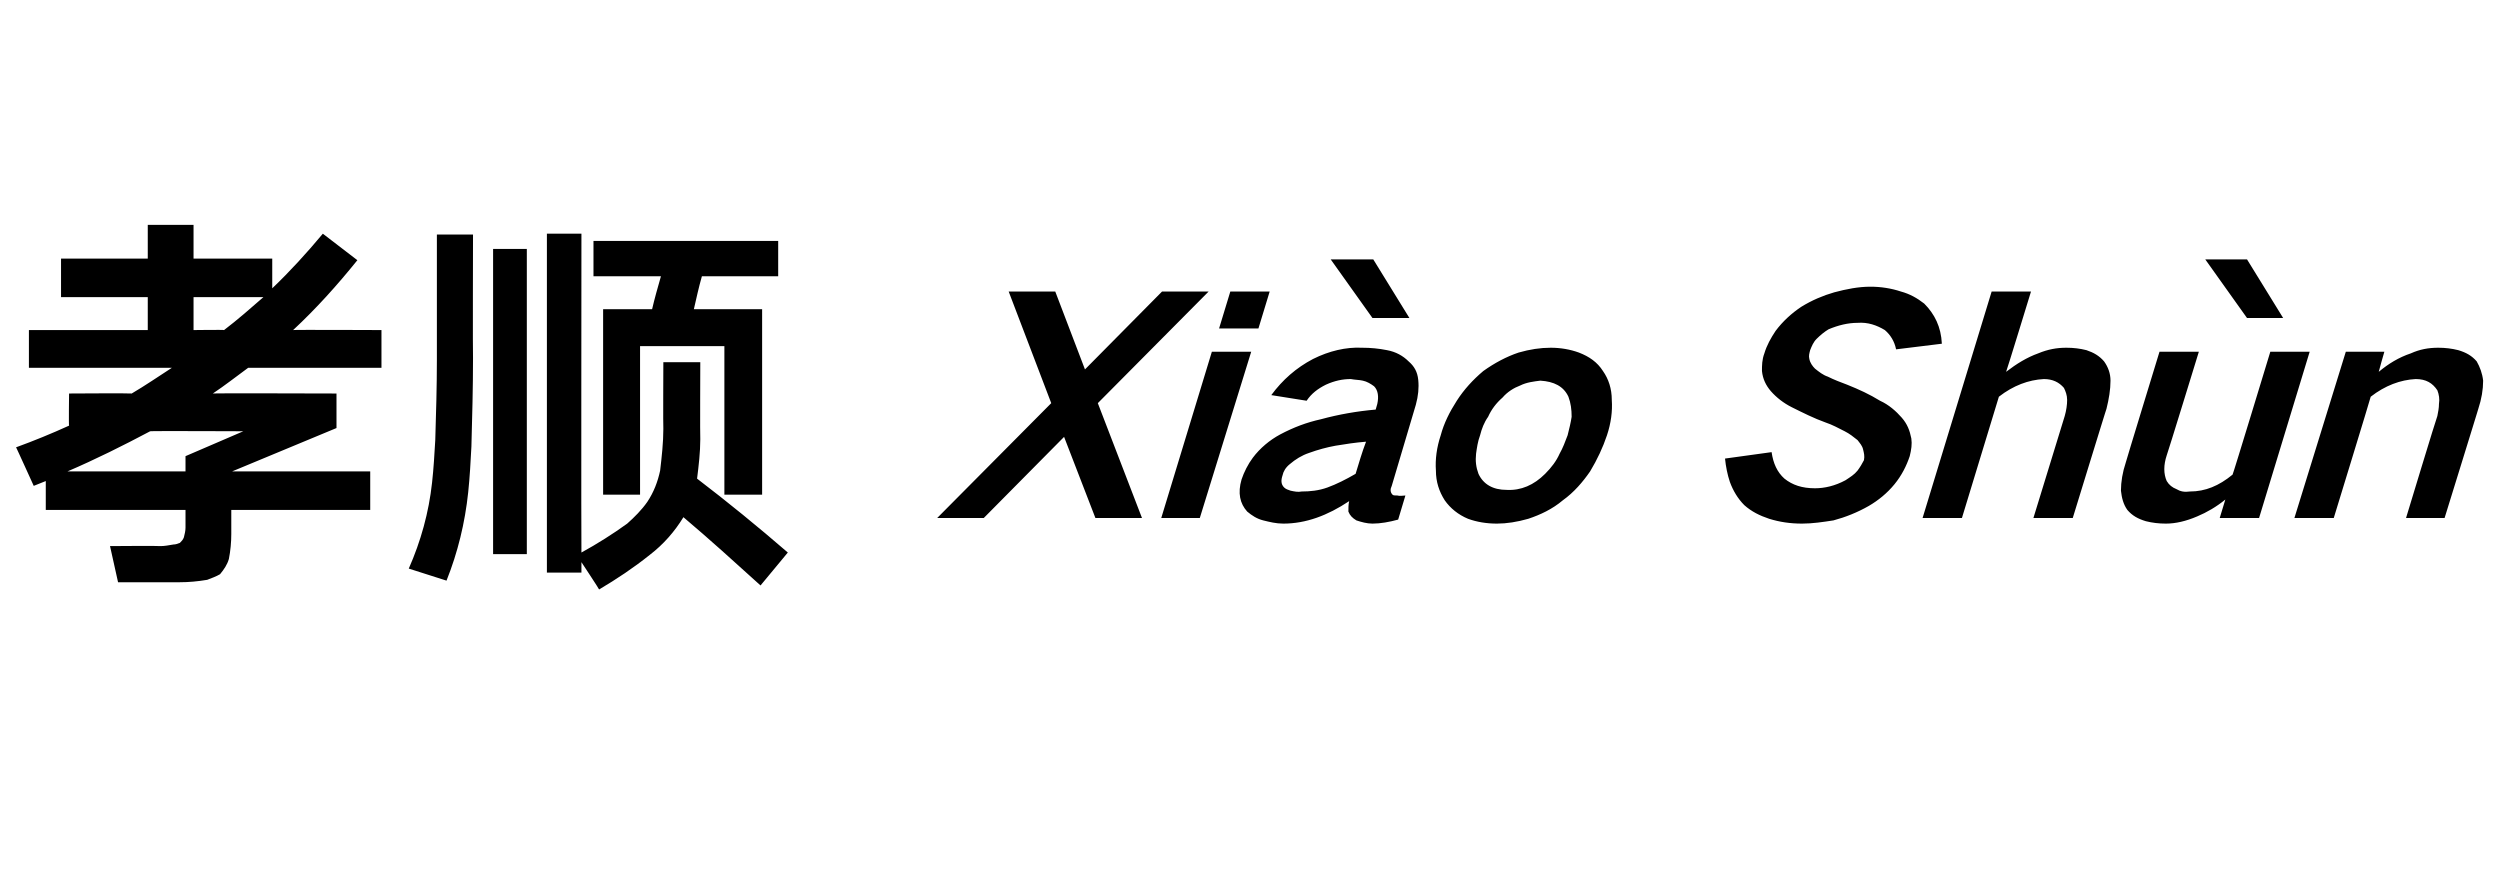 <?xml version="1.0" standalone="no"?>
<!DOCTYPE svg PUBLIC "-//W3C//DTD SVG 1.1//EN" "http://www.w3.org/Graphics/SVG/1.1/DTD/svg11.dtd">
<svg xmlns="http://www.w3.org/2000/svg" version="1.1" width="311.3px" height="110.1px" viewBox="0 -19 311.3 110.1" style="top:-19px">
  <desc>孝顺 Xi o Sh n</desc>
  <defs/>
  <g id="Polygon22096">
    <path d="M 7.6 13.2 L 7.6 18 L 18.4 18 L 18.4 22.1 L 3.6 22.1 L 3.6 26.8 C 3.6 26.8 21.4 26.8 21.4 26.8 C 19.7 27.9 18.1 29 16.4 30 C 16.35 29.95 8.6 30 8.6 30 C 8.6 30 8.55 34 8.6 34 C 6.4 35 4.2 35.9 2 36.7 C 2 36.65 4.2 41.5 4.2 41.5 L 5.7 40.9 L 5.7 44.5 L 23.1 44.5 C 23.1 44.5 23.1 46.65 23.1 46.7 C 23.1 47.1 23 47.5 22.9 47.9 C 22.8 48.2 22.6 48.4 22.4 48.6 C 22.1 48.7 21.9 48.8 21.6 48.8 C 21 48.9 20.5 49 20 49 C 19.95 48.95 13.7 49 13.7 49 L 14.7 53.5 C 14.7 53.5 22.4 53.5 22.4 53.5 C 23.5 53.5 24.6 53.4 25.8 53.2 C 26.3 53 26.9 52.8 27.4 52.5 C 27.9 51.9 28.3 51.3 28.5 50.6 C 28.7 49.6 28.8 48.5 28.8 47.5 C 28.8 47.5 28.8 44.5 28.8 44.5 L 46.1 44.5 L 46.1 39.7 L 28.9 39.7 L 41.9 34.3 L 41.9 30 C 41.9 30 26.45 29.95 26.5 30 C 28 29 29.4 27.9 30.9 26.8 C 30.85 26.8 47.5 26.8 47.5 26.8 L 47.5 22.1 C 47.5 22.1 36.45 22.05 36.5 22.1 C 39.4 19.4 42 16.5 44.5 13.4 C 44.5 13.4 40.2 10.1 40.2 10.1 C 38.2 12.5 36.1 14.8 33.9 16.9 C 33.9 16.9 33.9 13.2 33.9 13.2 L 24.1 13.2 L 24.1 9 L 18.4 9 L 18.4 13.2 L 7.6 13.2 Z M 30.3 34.7 L 23.1 37.8 L 23.1 39.7 C 23.1 39.7 8.35 39.7 8.4 39.7 C 11.9 38.2 15.3 36.5 18.7 34.7 C 18.7 34.65 30.3 34.7 30.3 34.7 Z M 32.8 18 C 31.2 19.4 29.6 20.8 27.9 22.1 C 27.9 22.05 24.1 22.1 24.1 22.1 L 24.1 18 L 32.8 18 C 32.8 18 32.75 17.95 32.8 18 Z M 68.1 10.1 L 68.1 52.3 L 72.4 52.3 L 72.4 51 C 72.4 51 74.61 54.35 74.6 54.4 C 76.8 53.1 78.9 51.7 80.9 50.1 C 82.6 48.8 84 47.2 85.1 45.4 C 88.3 48.1 91.5 51 94.7 53.9 C 94.7 53.9 98.1 49.8 98.1 49.8 C 94.4 46.6 90.6 43.5 86.8 40.6 C 87 39 87.2 37.3 87.2 35.7 C 87.16 35.65 87.2 26.1 87.2 26.1 L 82.6 26.1 C 82.6 26.1 82.56 34.4 82.6 34.4 C 82.6 36.1 82.4 37.9 82.2 39.6 C 81.9 41 81.4 42.3 80.6 43.5 C 79.9 44.5 79 45.4 78.1 46.2 C 76.3 47.5 74.4 48.7 72.4 49.8 C 72.36 49.75 72.4 10.1 72.4 10.1 L 68.1 10.1 Z M 75.1 19.5 L 75.1 42.6 L 79.7 42.6 L 79.7 24.1 L 90.2 24.1 L 90.2 42.6 L 94.9 42.6 L 94.9 19.5 C 94.9 19.5 86.36 19.5 86.4 19.5 C 86.7 18.2 87 16.8 87.4 15.4 C 87.36 15.4 96.9 15.4 96.9 15.4 L 96.9 11 L 73.9 11 L 73.9 15.4 C 73.9 15.4 82.26 15.4 82.3 15.4 C 81.9 16.8 81.5 18.2 81.2 19.5 C 81.16 19.5 75.1 19.5 75.1 19.5 Z M 53.8 41.1 C 53.4 44.8 52.4 48.4 50.9 51.8 C 50.9 51.8 55.6 53.3 55.6 53.3 C 57 49.8 57.9 46.1 58.3 42.3 C 58.5 40.4 58.6 38.5 58.7 36.6 C 58.8 32.9 58.9 29.3 58.9 25.6 C 58.86 25.6 58.9 10.2 58.9 10.2 L 54.4 10.2 C 54.4 10.2 54.41 25.8 54.4 25.8 C 54.4 29.1 54.3 32.5 54.2 35.8 C 54.1 37.5 54 39.3 53.8 41.1 C 53.8 41.1 53.8 41.1 53.8 41.1 Z M 61.4 12 L 61.4 50 L 65.6 50 L 65.6 12 L 61.4 12 Z M 125.6 17.3 L 130.9 31.2 L 116.7 45.5 L 122.5 45.5 L 132.5 35.4 L 136.4 45.5 L 142.2 45.5 L 136.7 31.2 L 150.5 17.3 L 144.7 17.3 L 135.1 27 L 131.4 17.3 L 125.6 17.3 Z M 150.9 24.8 L 144.6 45.5 L 149.4 45.5 L 155.8 24.8 L 150.9 24.8 Z M 153.2 17.3 L 151.8 21.9 L 156.7 21.9 L 158.1 17.3 L 153.2 17.3 Z M 156 38 C 155.4 38.8 154.9 39.8 154.6 40.7 C 154.1 42.4 154.4 43.7 155.3 44.7 C 155.9 45.2 156.5 45.6 157.3 45.8 C 158.1 46 158.9 46.2 159.8 46.2 C 162.6 46.2 165.3 45.2 168 43.4 C 167.9 43.8 167.9 44.3 167.9 44.7 C 168.1 45.2 168.4 45.5 168.9 45.8 C 169.5 46 170.2 46.2 170.9 46.2 C 171.9 46.2 173 46 174.1 45.7 C 174.1 45.7 175 42.7 175 42.7 C 174.7 42.7 174.3 42.8 174 42.7 C 173.7 42.7 173.5 42.7 173.4 42.6 C 173.1 42.3 173.1 41.9 173.3 41.5 C 173.3 41.5 176.3 31.4 176.3 31.4 C 176.6 30.3 176.7 29.3 176.6 28.3 C 176.5 27.3 176.1 26.6 175.4 26 C 174.7 25.3 173.8 24.8 172.7 24.6 C 171.7 24.4 170.7 24.3 169.6 24.3 C 167.6 24.2 165.5 24.7 163.5 25.7 C 161.4 26.8 159.7 28.3 158.3 30.2 C 158.3 30.2 162.7 30.9 162.7 30.9 C 163.3 30 164.1 29.4 165.1 28.9 C 166.2 28.4 167.2 28.2 168.2 28.2 C 168.7 28.3 169.3 28.3 169.7 28.4 C 170.2 28.5 170.7 28.8 171.1 29.1 C 171.6 29.6 171.7 30.4 171.5 31.3 C 171.5 31.3 171.3 32 171.3 32 C 169 32.2 166.7 32.6 164.5 33.2 C 162.7 33.6 161.1 34.2 159.4 35.1 C 158.1 35.8 156.9 36.8 156 38 C 156 38 156 38 156 38 Z M 159.9 41.7 C 159.5 41.3 159.5 40.8 159.7 40.2 C 159.8 39.7 160.1 39.2 160.6 38.8 C 161.3 38.2 162.1 37.7 163 37.4 C 164.1 37 165.2 36.7 166.3 36.5 C 167.5 36.3 168.8 36.1 170.1 36 C 169.6 37.3 169.2 38.7 168.8 40 C 167.6 40.7 166.4 41.3 165.3 41.7 C 164.2 42.1 163.1 42.2 162.1 42.2 C 161.6 42.3 161.2 42.2 160.7 42.1 C 160.4 42 160.1 41.9 159.9 41.7 C 159.9 41.7 159.9 41.7 159.9 41.7 Z M 165.7 13.3 L 170.9 20.6 L 175.5 20.6 L 171 13.3 L 165.7 13.3 Z M 181.4 30.9 C 180.5 32.3 179.8 33.7 179.4 35.2 C 178.9 36.7 178.7 38.2 178.8 39.6 C 178.8 41 179.2 42.2 179.9 43.3 C 180.6 44.3 181.6 45.1 182.8 45.6 C 183.9 46 185.1 46.2 186.4 46.2 C 187.6 46.2 188.9 46 190.3 45.6 C 191.8 45.1 193.3 44.4 194.6 43.3 C 196 42.3 197.1 41 198 39.7 C 198.9 38.2 199.6 36.7 200.1 35.2 C 200.6 33.7 200.8 32.2 200.7 30.8 C 200.7 29.4 200.3 28.2 199.6 27.2 C 198.9 26.1 197.9 25.4 196.6 24.9 C 195.5 24.5 194.3 24.3 193.1 24.3 C 191.8 24.3 190.5 24.5 189.1 24.9 C 187.6 25.4 186.1 26.2 184.7 27.2 C 183.4 28.3 182.3 29.5 181.4 30.9 C 181.4 30.9 181.4 30.9 181.4 30.9 Z M 183.8 37.5 C 183.9 36.8 184 36 184.3 35.2 C 184.5 34.4 184.8 33.6 185.3 32.9 C 185.7 32 186.3 31.2 187.1 30.5 C 187.7 29.8 188.5 29.3 189.3 29 C 190.1 28.6 191 28.5 191.8 28.4 C 193.5 28.5 194.7 29.1 195.3 30.4 C 195.6 31.2 195.7 32 195.7 32.9 C 195.6 33.6 195.4 34.4 195.2 35.2 C 194.9 36 194.6 36.8 194.2 37.5 C 193.8 38.4 193.2 39.2 192.4 40 C 191 41.4 189.4 42.1 187.6 42 C 185.9 42 184.7 41.3 184.1 40 C 183.8 39.2 183.7 38.4 183.8 37.5 C 183.8 37.5 183.8 37.5 183.8 37.5 Z M 214.8 38.1 C 214.9 39.1 215.1 40.1 215.4 41 C 215.8 42.1 216.4 43.1 217.2 43.9 C 218.1 44.7 219.1 45.2 220.3 45.6 C 221.6 46 222.9 46.2 224.4 46.2 C 225.7 46.2 227 46 228.3 45.8 C 229.8 45.4 231.3 44.8 232.7 44 C 233.9 43.3 235 42.4 235.9 41.3 C 236.8 40.2 237.4 39 237.8 37.8 C 238 37 238.1 36.3 238 35.6 C 237.8 34.6 237.5 33.8 236.8 33 C 236.1 32.2 235.2 31.4 234.1 30.9 C 232.8 30.1 231.5 29.5 230 28.9 C 229.2 28.6 228.4 28.3 227.6 27.9 C 227 27.7 226.5 27.3 226 26.9 C 225.7 26.6 225.4 26.2 225.3 25.7 C 225.2 25.3 225.3 25 225.4 24.6 C 225.6 24.1 225.8 23.6 226.2 23.2 C 226.7 22.7 227.2 22.3 227.7 22 C 228.9 21.5 230.1 21.2 231.3 21.2 C 232.6 21.1 233.7 21.5 234.7 22.1 C 235.4 22.7 235.9 23.5 236.1 24.5 C 236.1 24.5 241.8 23.8 241.8 23.8 C 241.7 21.7 240.9 20.1 239.6 18.8 C 238.7 18.1 237.8 17.6 236.7 17.3 C 235.5 16.9 234.2 16.7 232.9 16.7 C 231.4 16.7 229.9 17 228.4 17.4 C 227 17.8 225.6 18.4 224.3 19.2 C 223.1 20 222 21 221.1 22.2 C 220.5 23.1 220 24 219.7 25 C 219.4 25.8 219.4 26.5 219.4 27.2 C 219.5 28.2 219.9 29 220.5 29.7 C 221.2 30.5 222.1 31.2 223.1 31.7 C 224.5 32.4 225.9 33.1 227.3 33.6 C 228.2 33.9 228.9 34.3 229.7 34.7 C 230.3 35 230.8 35.4 231.3 35.8 C 231.6 36.2 231.9 36.5 232 37 C 232.1 37.4 232.2 37.8 232.1 38.3 C 231.9 38.7 231.6 39.2 231.3 39.6 C 230.9 40.1 230.4 40.4 229.8 40.8 C 228.5 41.5 227.2 41.8 226 41.8 C 224.4 41.8 223.2 41.4 222.2 40.6 C 221.3 39.8 220.8 38.7 220.6 37.3 C 220.6 37.3 214.8 38.1 214.8 38.1 Z M 248 17.3 L 239.4 45.5 L 244.3 45.5 C 244.3 45.5 248.89 30.41 248.9 30.4 C 250.7 29 252.6 28.3 254.5 28.2 C 255.6 28.2 256.4 28.6 257 29.3 C 257.2 29.7 257.4 30.2 257.4 30.8 C 257.4 31.4 257.3 32.1 257.1 32.8 C 257.11 32.81 253.2 45.5 253.2 45.5 L 258.1 45.5 C 258.1 45.5 262.29 31.85 262.3 31.9 C 262.6 30.7 262.8 29.5 262.8 28.4 C 262.8 27.5 262.5 26.7 262 26 C 261.4 25.3 260.7 24.9 259.8 24.6 C 259 24.4 258.2 24.3 257.3 24.3 C 256.1 24.3 255 24.5 253.8 25 C 252.4 25.5 251.1 26.3 249.8 27.3 C 249.84 27.3 252.9 17.3 252.9 17.3 L 248 17.3 Z M 282.7 24.8 C 282.7 24.8 278.04 40.14 278 40.1 C 276.3 41.5 274.6 42.2 272.7 42.2 C 272 42.3 271.5 42.2 271 41.9 C 270.5 41.7 270.1 41.4 269.8 40.9 C 269.4 40 269.4 38.9 269.8 37.7 C 269.85 37.66 273.8 24.8 273.8 24.8 L 268.9 24.8 C 268.9 24.8 264.67 38.62 264.7 38.6 C 264.3 39.8 264.1 41 264.1 42.1 C 264.2 43 264.4 43.8 264.9 44.5 C 265.5 45.2 266.2 45.6 267.2 45.9 C 268 46.1 268.8 46.2 269.7 46.2 C 270.9 46.2 272.2 45.9 273.6 45.3 C 274.8 44.8 276 44.1 277.1 43.2 C 277.09 43.25 276.4 45.5 276.4 45.5 L 281.3 45.5 L 287.6 24.8 L 282.7 24.8 Z M 274.6 13.3 L 279.8 20.6 L 284.3 20.6 L 279.8 13.3 L 274.6 13.3 Z M 292.1 24.8 L 285.7 45.5 L 290.6 45.5 C 290.6 45.5 295.23 30.41 295.2 30.4 C 297 29 298.9 28.3 300.8 28.2 C 302.1 28.2 302.9 28.7 303.5 29.6 C 303.7 30.1 303.8 30.7 303.7 31.3 C 303.7 31.8 303.6 32.3 303.5 32.8 C 303.45 32.81 299.6 45.5 299.6 45.5 L 304.4 45.5 C 304.4 45.5 308.63 31.85 308.6 31.9 C 309 30.7 309.2 29.5 309.2 28.4 C 309.1 27.5 308.8 26.7 308.4 26 C 307.8 25.3 307.1 24.9 306.1 24.6 C 305.3 24.4 304.5 24.3 303.6 24.3 C 302.4 24.3 301.3 24.5 300.2 25 C 298.7 25.5 297.4 26.3 296.2 27.3 C 296.19 27.26 296.9 24.8 296.9 24.8 L 292.1 24.8 Z " stroke="none" fill="#000000"/>
  </g>
</svg>